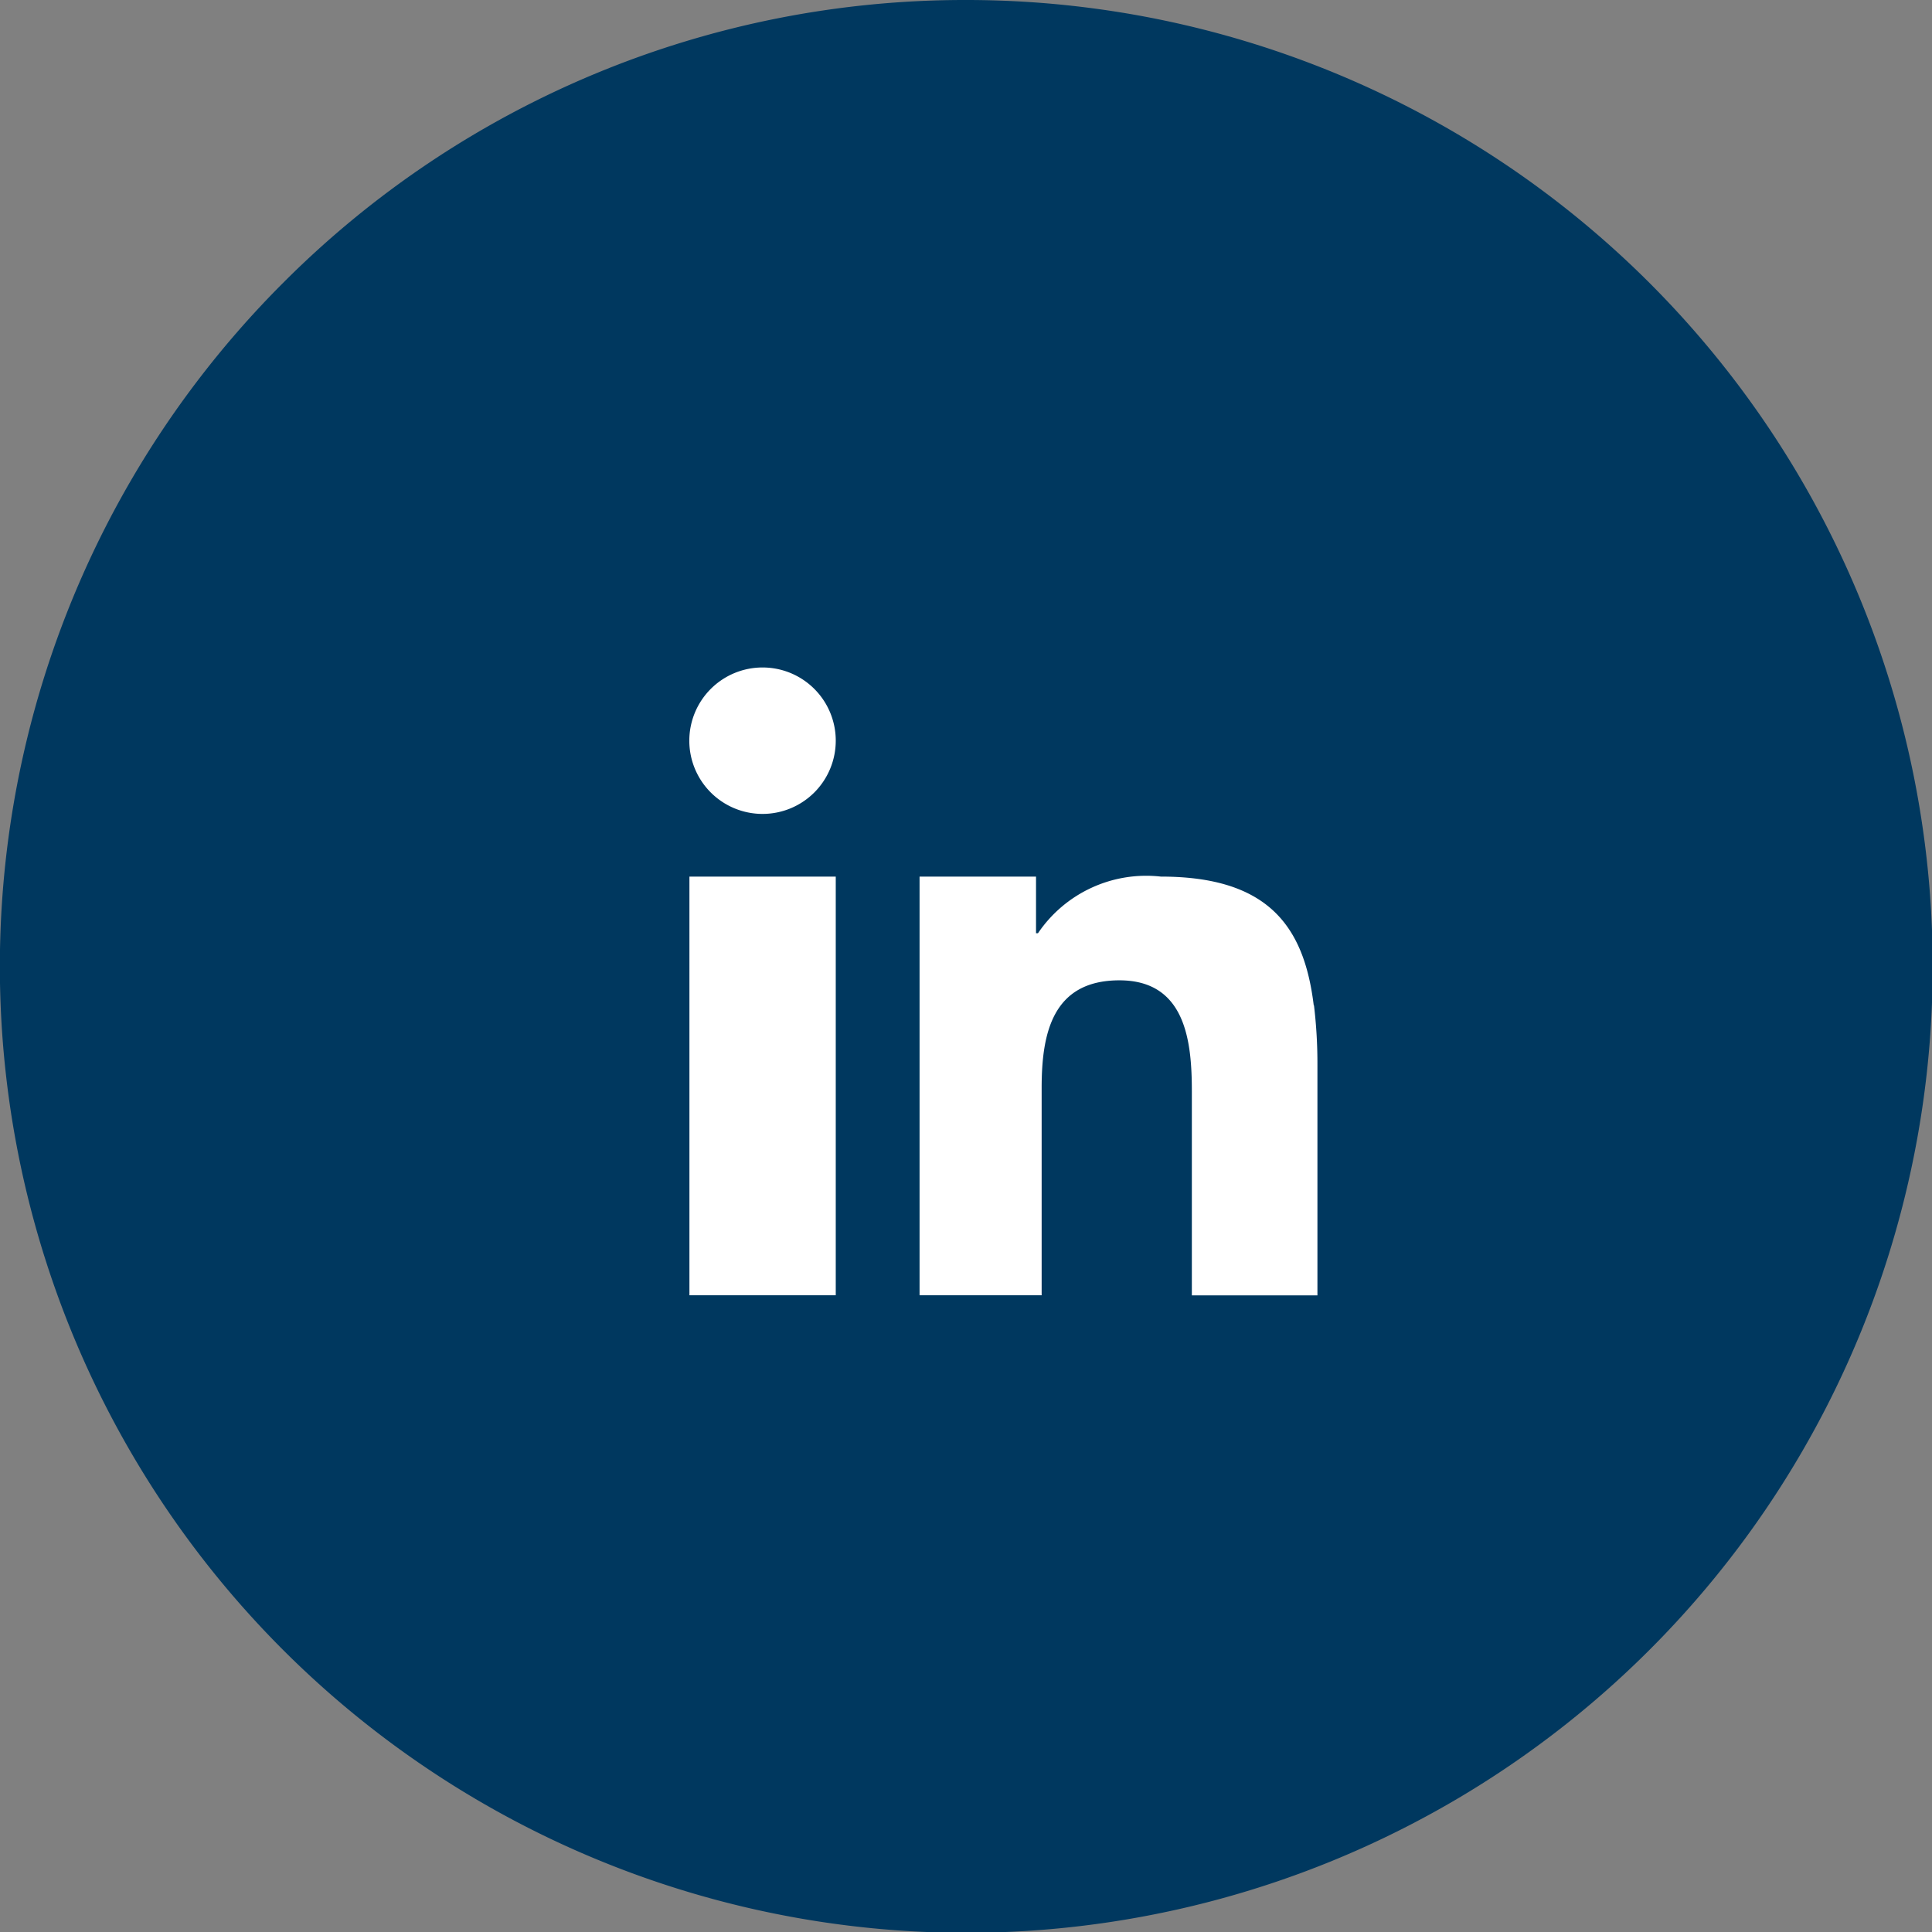 <svg xmlns="http://www.w3.org/2000/svg" width="35.385" height="35.386" viewBox="0 0 35.385 35.386"><rect x="0" y="0" width="35.385" height="35.386" fill="#808080" stroke="none"/><defs><style>.a{fill:#00385f;}.b{fill:#fff;fill-rule:evenodd;}</style></defs><g transform="translate(-273.758 -779.43)"><path class="a" d="M5235.451,989.245a17.7,17.7,0,1,1-12.51,5.183,17.627,17.627,0,0,1,12.51-5.183Z" transform="translate(-4944 -209.815)"/><path class="b" d="M5230.385,1007.339v5.629h2.68V1005.3h-2.68Zm11.434.317c-.177-1.453-.839-2.356-2.8-2.356a2.393,2.393,0,0,0-2.25,1.037h-.036V1005.3H5234.6v7.668h2.236v-3.8c0-1,.2-1.968,1.425-1.968s1.326,1.142,1.326,2.038v3.732h2.3v-4.211a8.981,8.981,0,0,0-.063-1.1Zm-10.094-6.186a1.341,1.341,0,1,0,1.34,1.34,1.34,1.34,0,0,0-1.34-1.34Z" transform="translate(-4944 -209.815)"/></g></svg>